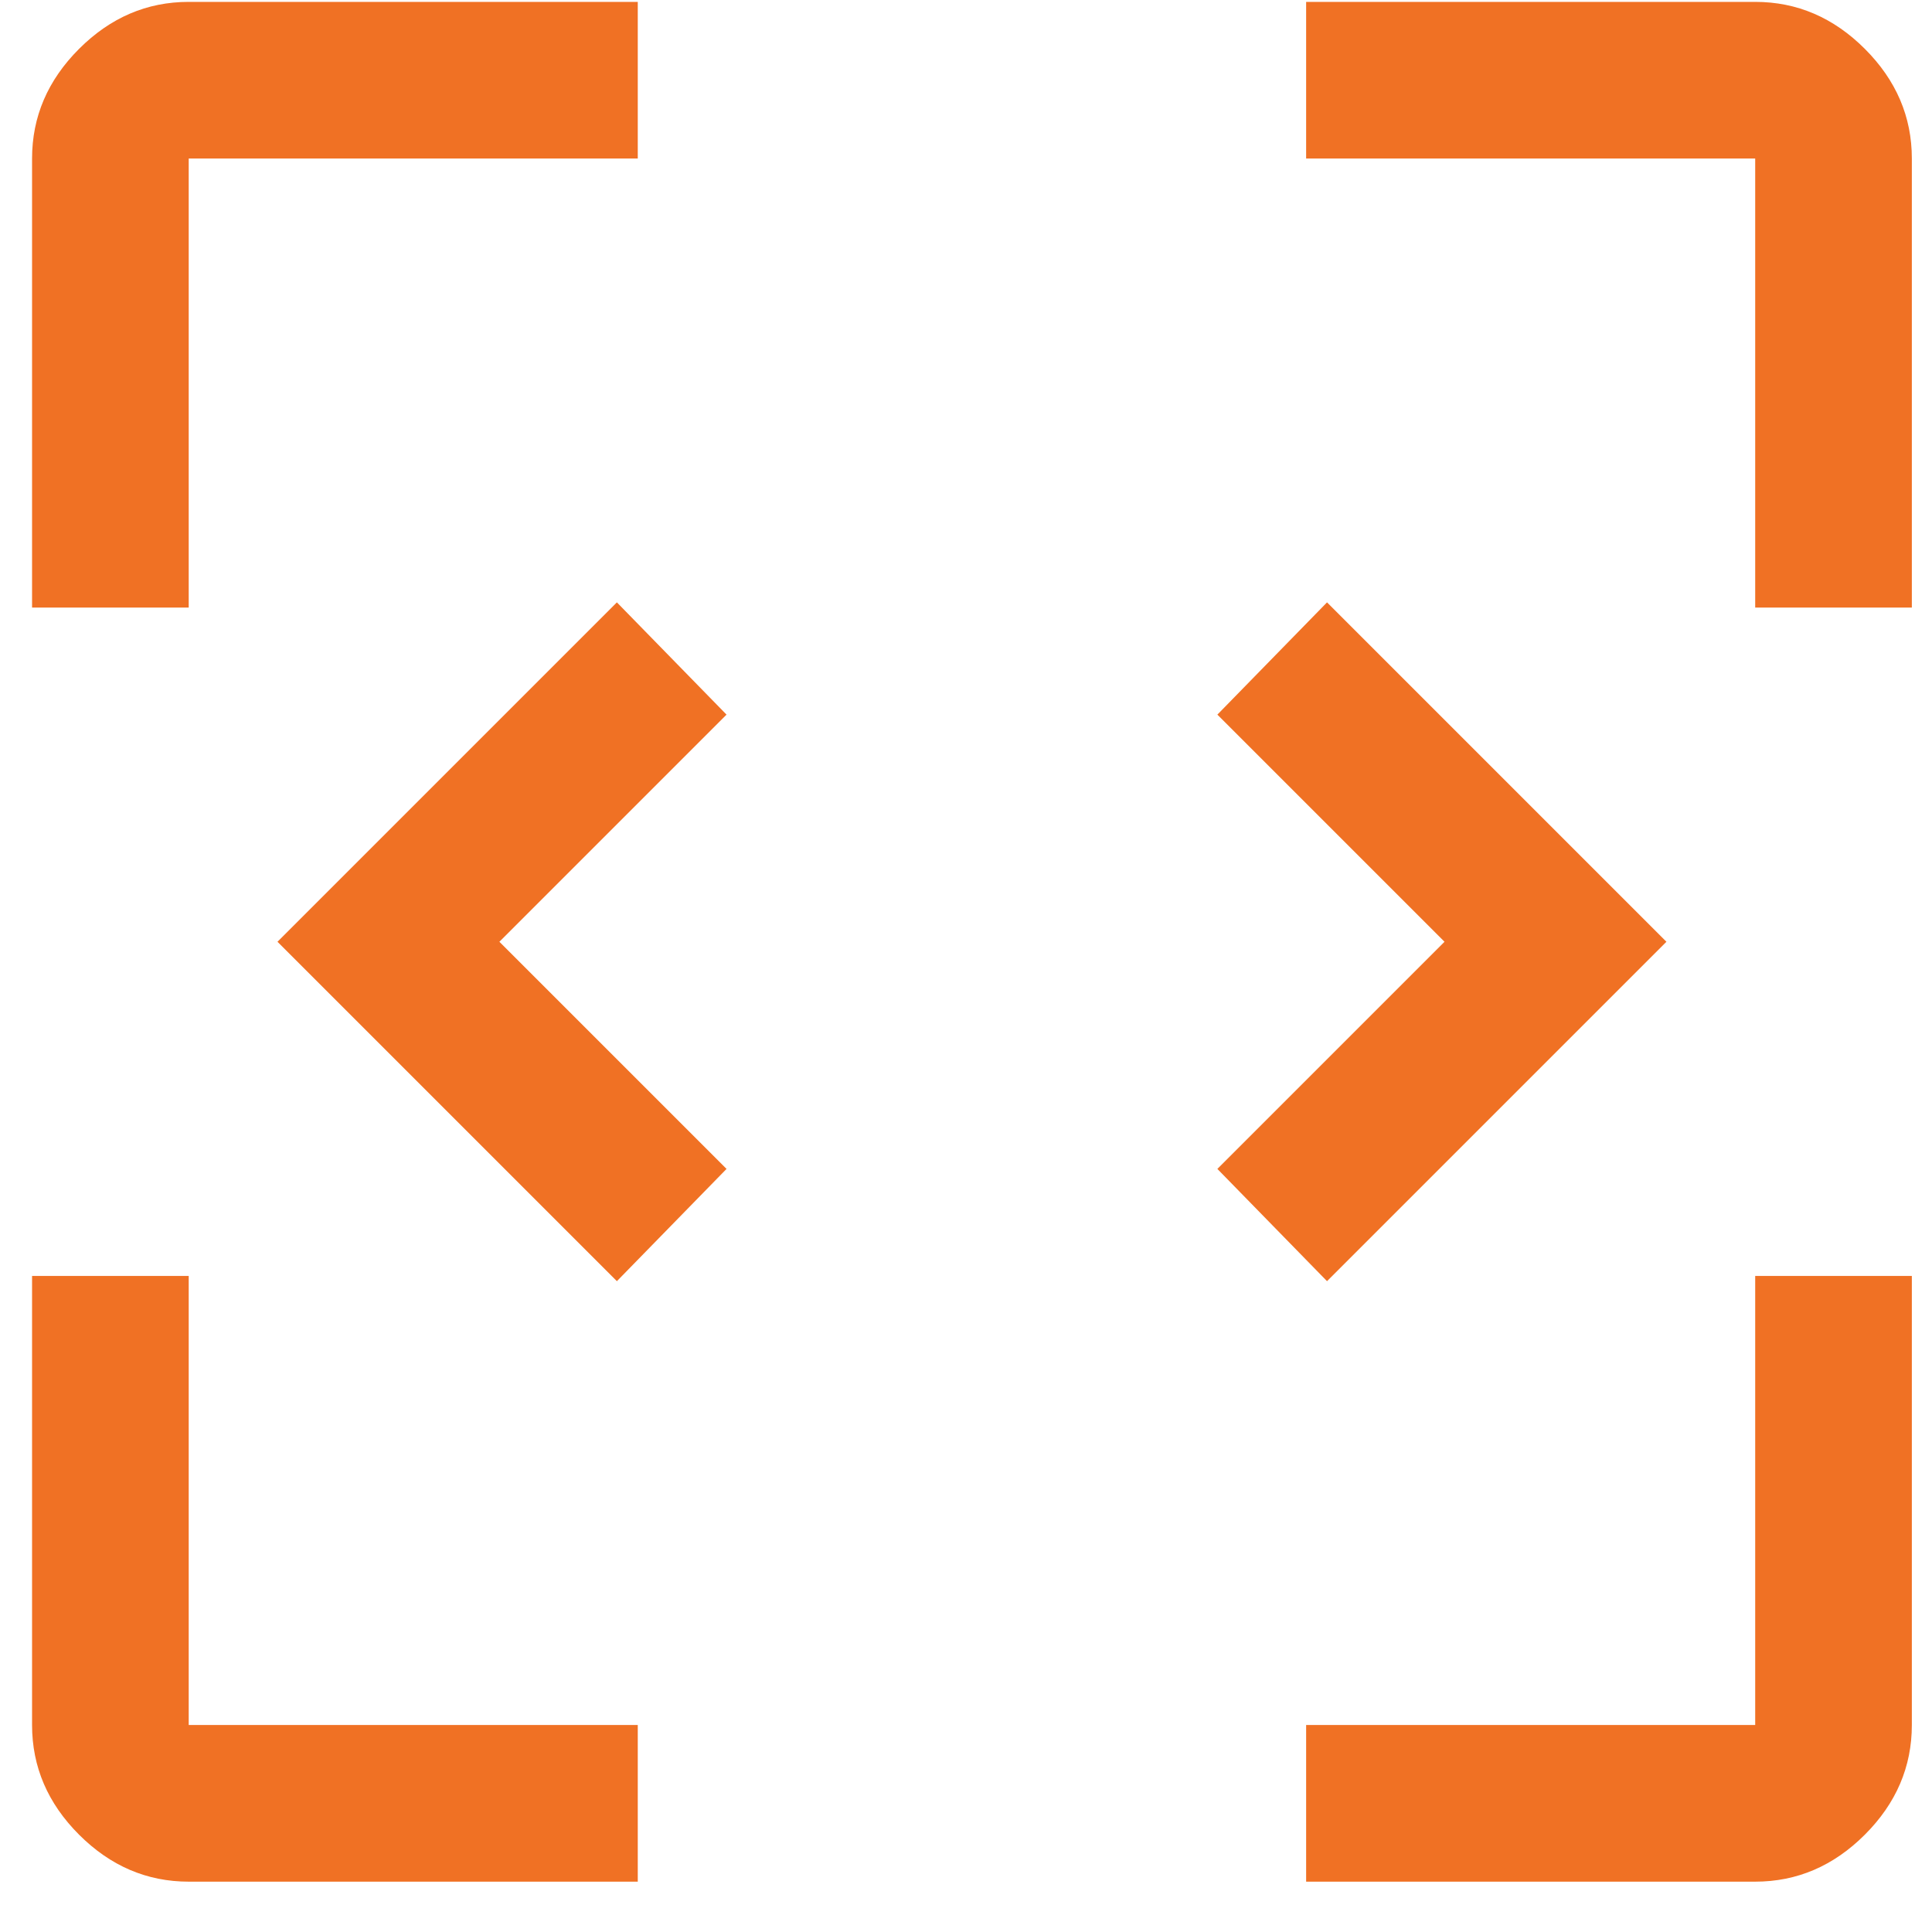 <?xml version="1.0" encoding="UTF-8"?> <svg xmlns="http://www.w3.org/2000/svg" width="37" height="37" viewBox="0 0 37 37" fill="none"><path d="M11.814 24.536L5.314 18.036L11.814 11.536L13.914 13.686L9.564 18.036L13.914 22.386L11.814 24.536ZM25.414 24.536L23.314 22.386L27.664 18.036L23.314 13.686L25.414 11.536L31.914 18.036L25.414 24.536ZM3.614 36.036C2.814 36.036 2.114 35.736 1.514 35.136C0.914 34.536 0.614 33.836 0.614 33.036V24.436H3.614V33.036H12.214V36.036H3.614ZM25.014 36.036V33.036H33.614V24.436H36.614V33.036C36.614 33.836 36.314 34.536 35.714 35.136C35.114 35.736 34.414 36.036 33.614 36.036H25.014ZM0.614 11.636V3.036C0.614 2.236 0.914 1.536 1.514 0.936C2.114 0.336 2.814 0.036 3.614 0.036H12.214V3.036H3.614V11.636H0.614ZM33.614 11.636V3.036H25.014V0.036H33.614C34.414 0.036 35.114 0.336 35.714 0.936C36.314 1.536 36.614 2.236 36.614 3.036V11.636H33.614Z" fill="#F07124"></path></svg> 
